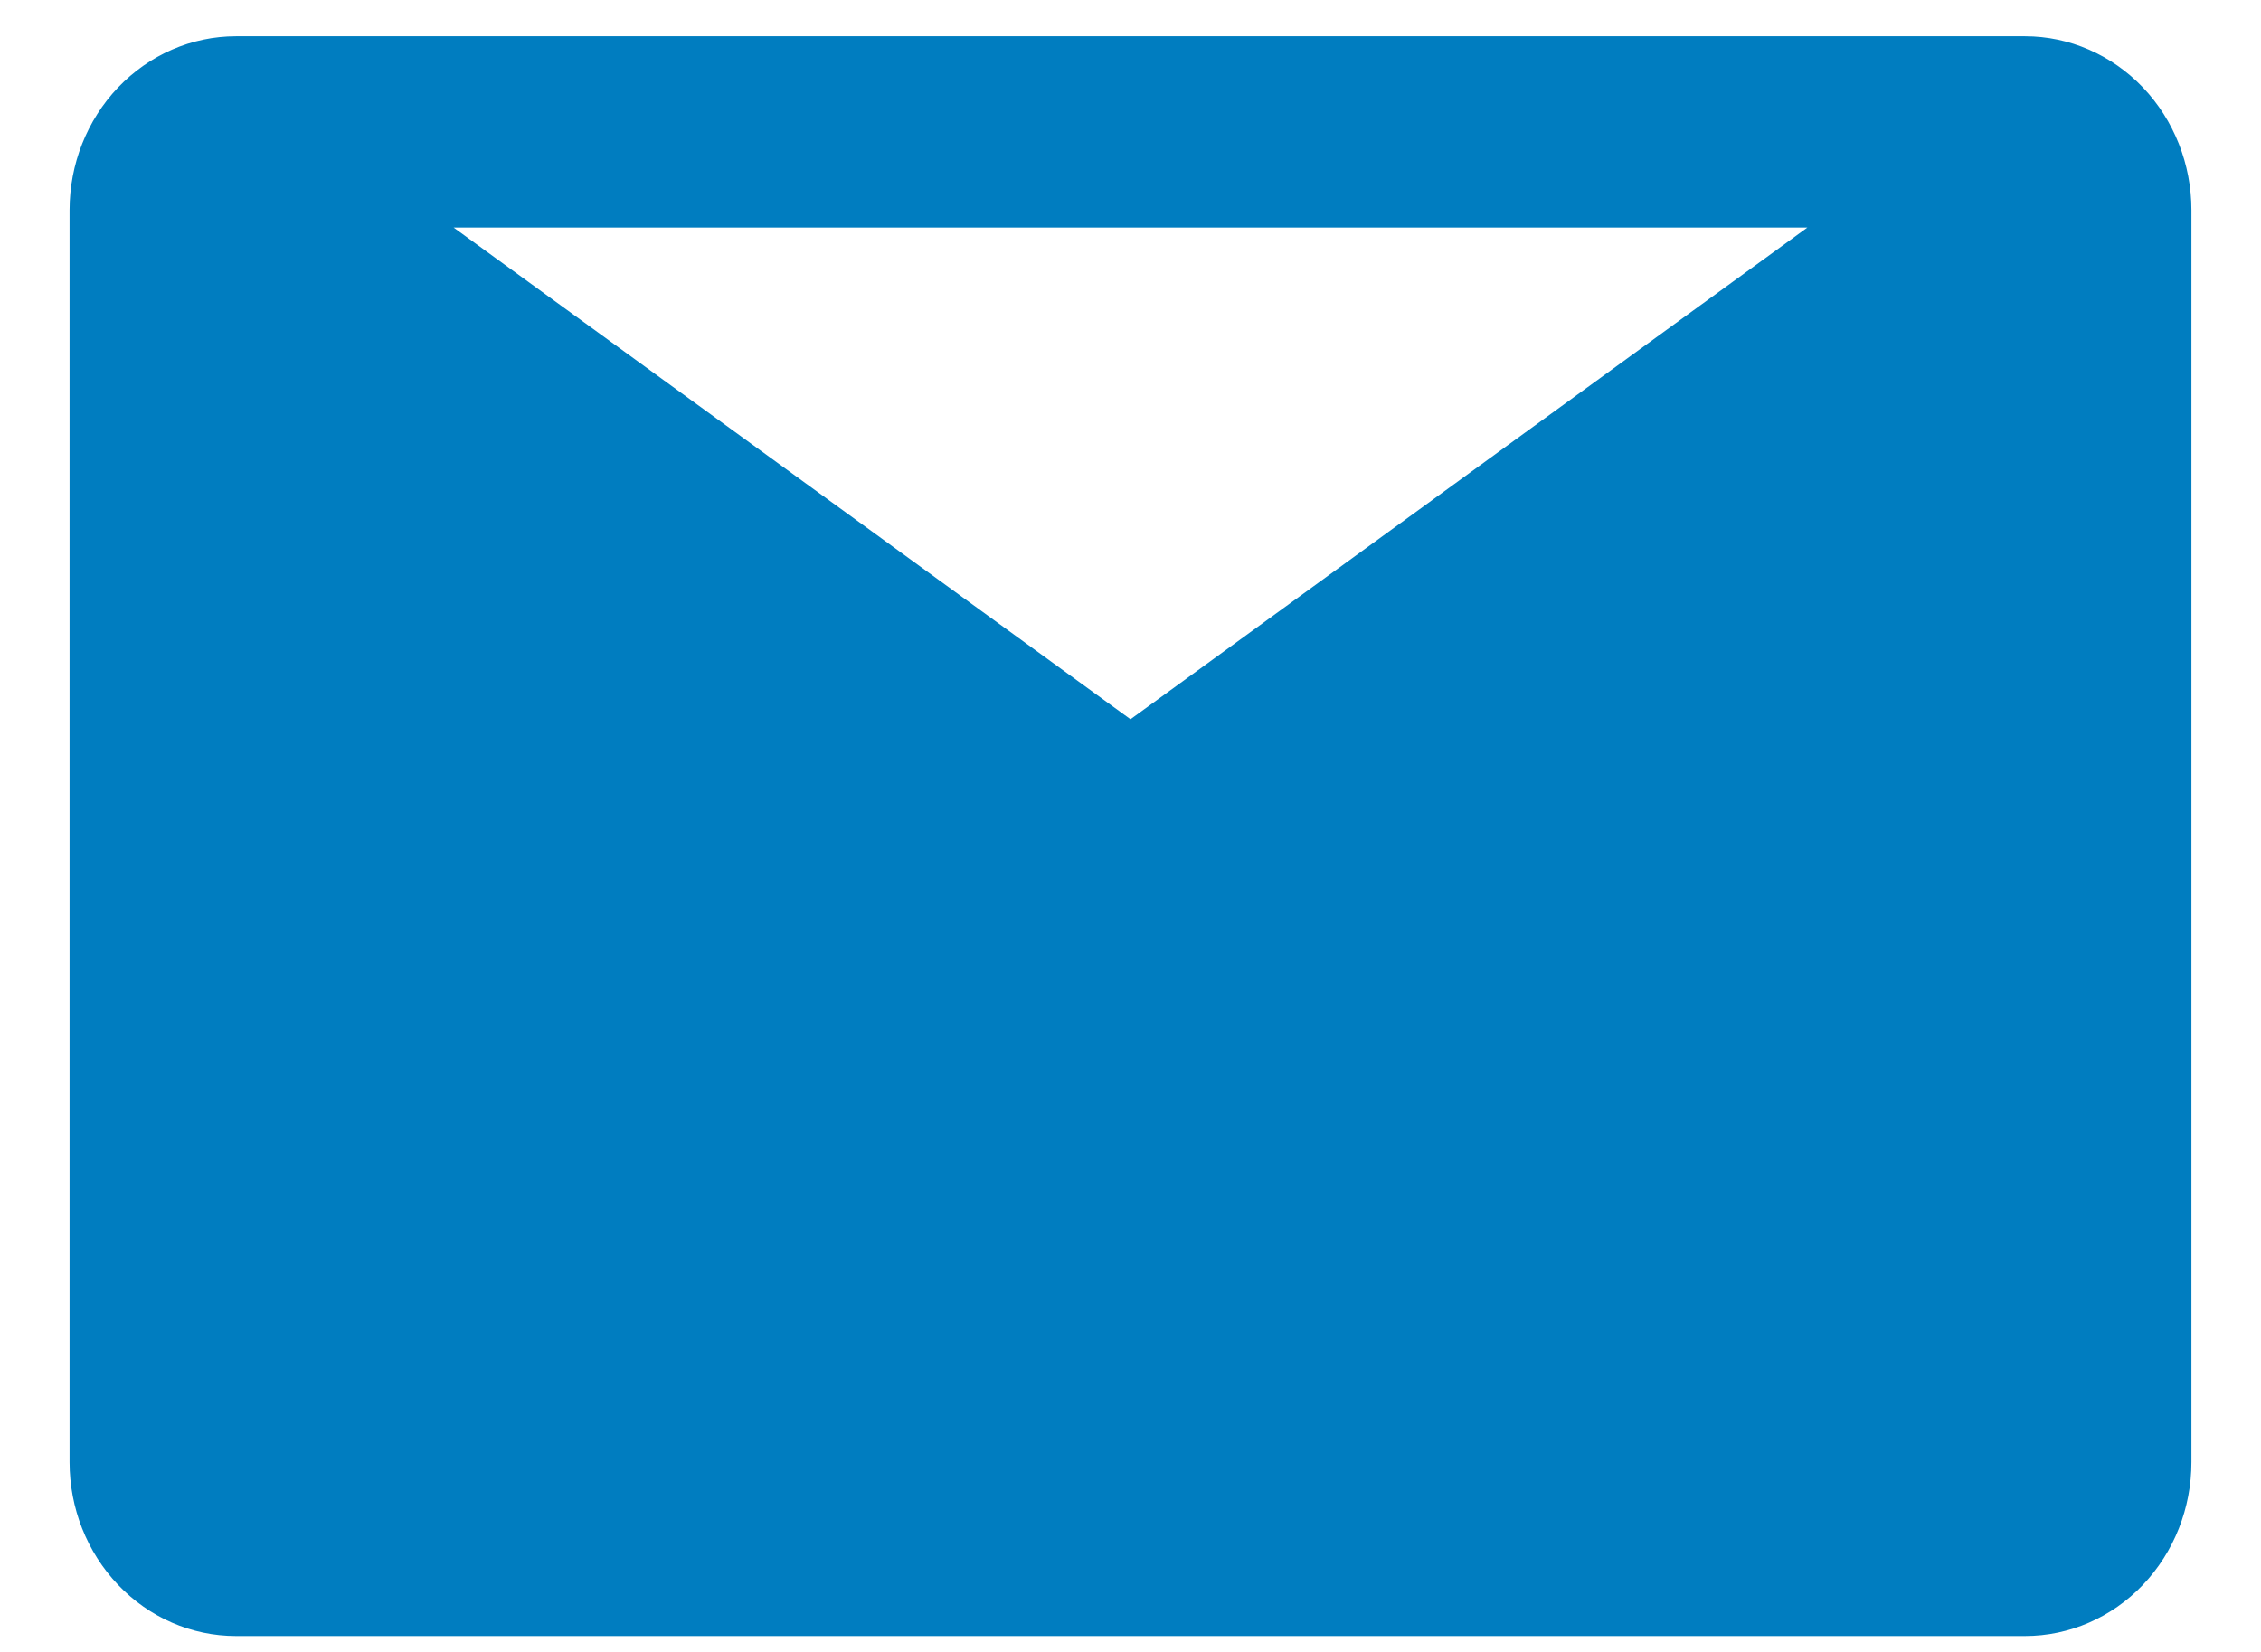 <?xml version="1.0" encoding="UTF-8"?><svg width="26" height="19" viewBox="0 0 26 19" fill="none" xmlns="http://www.w3.org/2000/svg">
<path d="M2.814 3.432V16.717H23.186V3.432L13.547 10.436L2.814 3.432ZM2.814 3.432L12.453 10.436L2.814 3.432ZM13 10.616C12.804 10.616 12.613 10.553 12.453 10.436L13 10.616ZM13 10.616C13.196 10.616 13.387 10.553 13.547 10.436L13 10.616ZM23.286 0.517H2.714C2.231 0.517 1.77 0.719 1.43 1.075C1.09 1.432 0.9 1.915 0.9 2.417V16.817C0.9 17.32 1.09 17.802 1.43 18.159C1.77 18.516 2.231 18.717 2.714 18.717H23.286C23.768 18.717 24.23 18.516 24.57 18.159C24.91 17.802 25.1 17.32 25.1 16.817V2.417C25.1 1.915 24.91 1.432 24.57 1.075C24.23 0.719 23.768 0.517 23.286 0.517ZM13 8.396L4.908 2.517H21.092L13 8.396Z" fill="#007DC0" stroke="#007DC0" stroke-width="0.2"/>
</svg>
